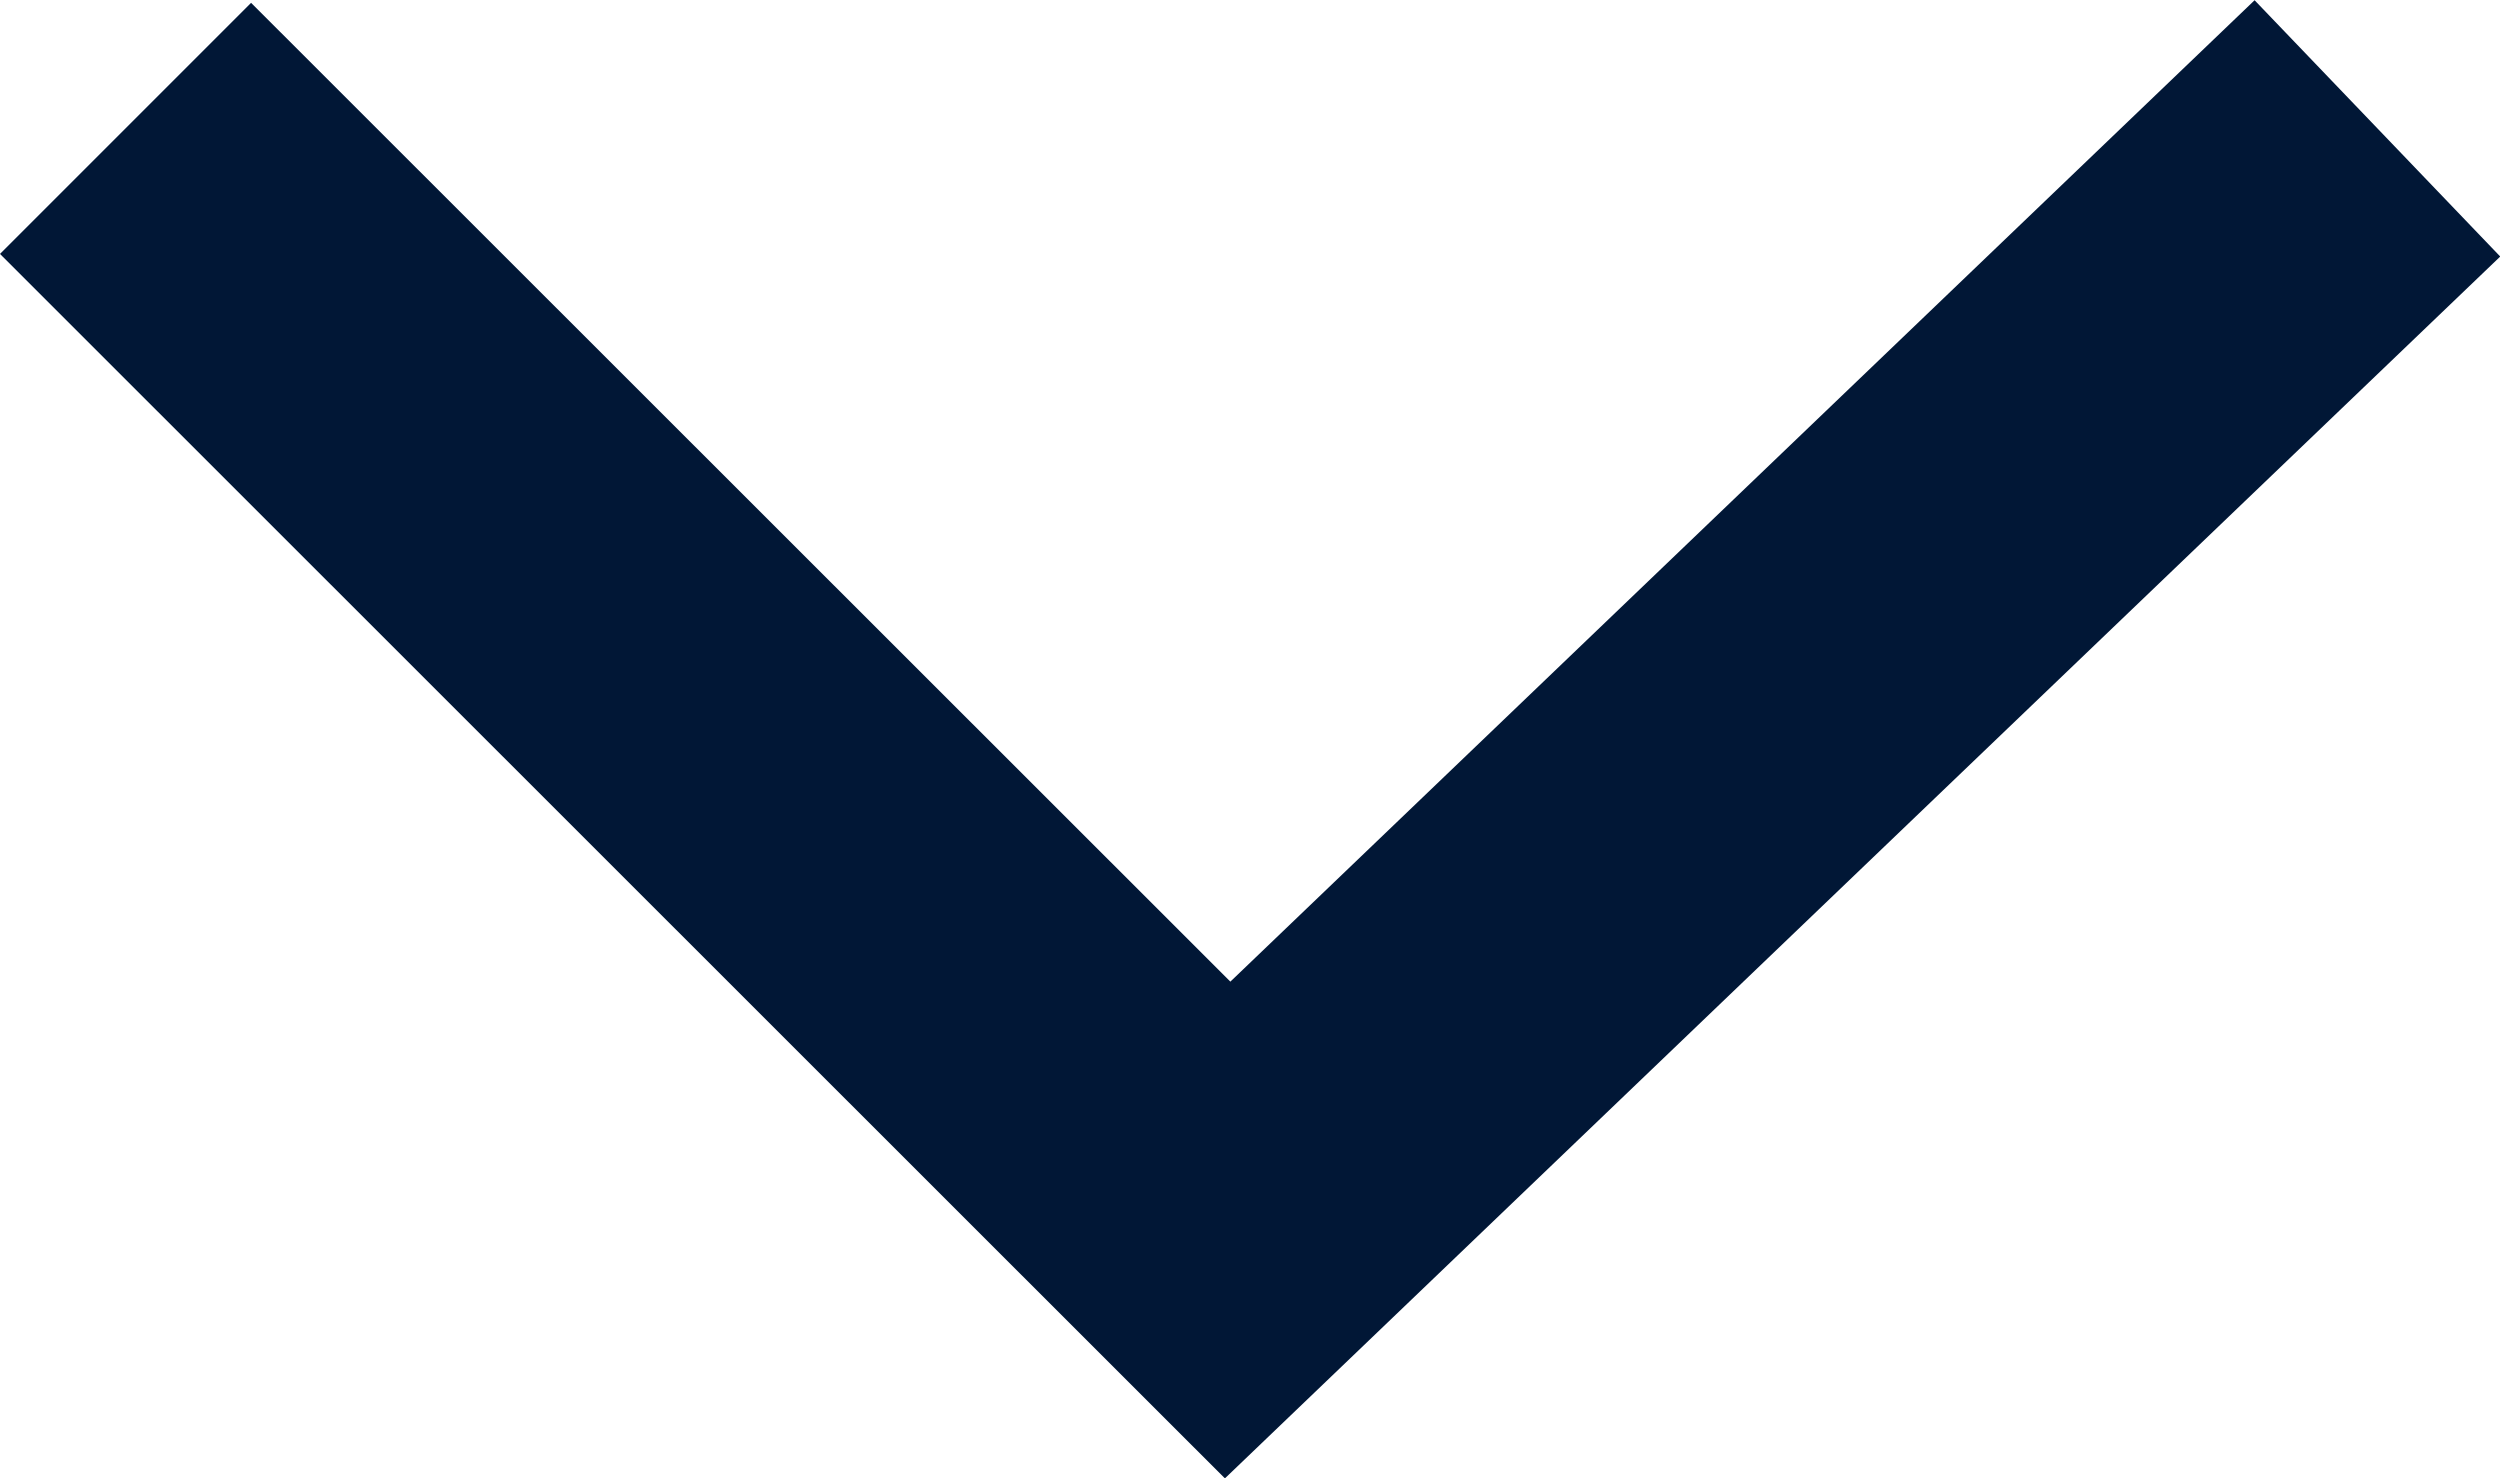 <svg xmlns="http://www.w3.org/2000/svg" width="10.564" height="6.246" xmlns:v="https://vecta.io/nano"><path d="M5.176 6.247L0 1.073 1.061.012l4.138 4.136L9.527.001l1.038 1.083z" fill="#011736"/></svg>